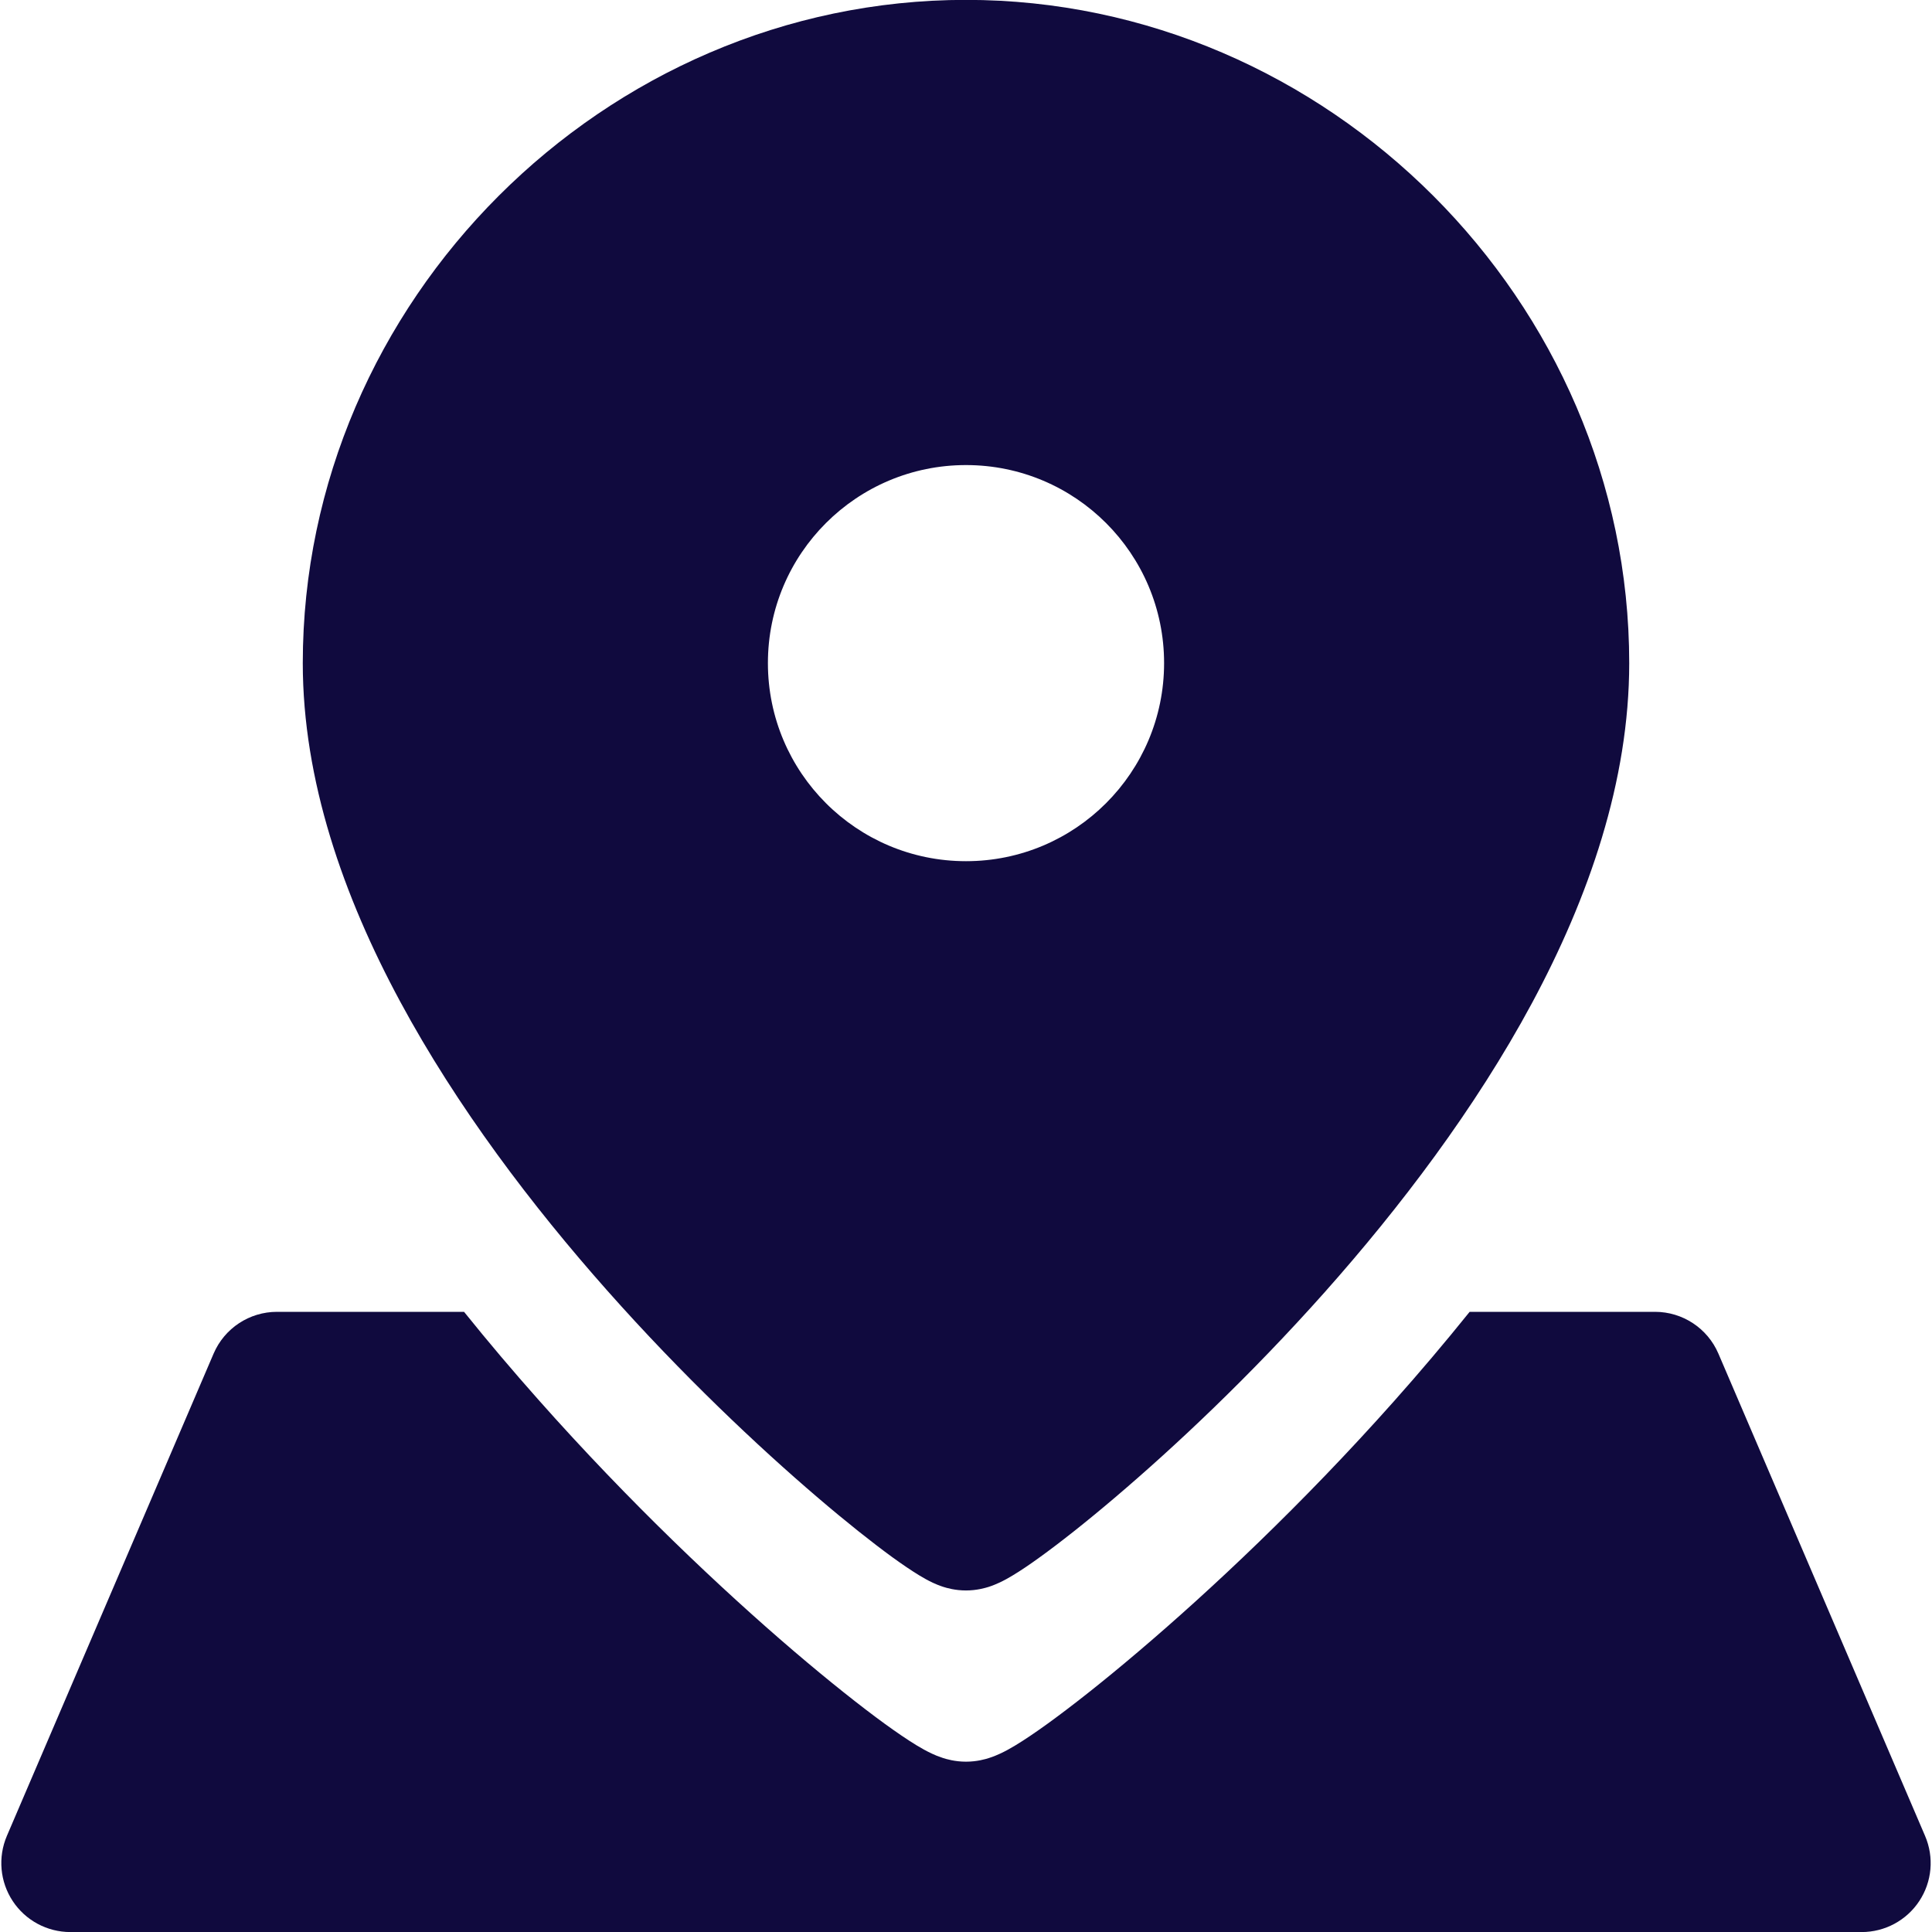 <svg width="32" height="32" viewBox="0 0 32 32" fill="none" xmlns="http://www.w3.org/2000/svg">
<g clip-path="url(#clip0_15871_5262)">
<path fill-rule="evenodd" clip-rule="evenodd" d="M16 -0.002C21.992 -0.002 26.985 4.991 26.985 10.983C26.985 12.939 26.313 14.868 25.374 16.615C24.43 18.369 23.182 20.007 21.942 21.402C20.699 22.799 19.444 23.975 18.465 24.806C17.977 25.221 17.549 25.557 17.219 25.795C17.056 25.913 16.904 26.016 16.772 26.095C16.708 26.134 16.63 26.178 16.547 26.216C16.505 26.235 16.446 26.261 16.375 26.284C16.319 26.301 16.18 26.343 16 26.343C15.819 26.343 15.678 26.301 15.622 26.283C15.551 26.26 15.491 26.234 15.45 26.215C15.367 26.176 15.288 26.131 15.224 26.092C15.093 26.012 14.94 25.908 14.777 25.79C14.448 25.55 14.02 25.212 13.532 24.794C12.554 23.958 11.299 22.776 10.057 21.375C8.817 19.977 7.57 18.337 6.627 16.587C5.688 14.845 5.015 12.924 5.015 10.983C5.015 4.991 10.008 -0.002 16 -0.002ZM16 14.264C14.188 14.264 12.719 12.795 12.719 10.983C12.719 9.171 14.188 7.703 16 7.703C17.812 7.703 19.281 9.171 19.281 10.983C19.281 12.795 17.812 14.264 16 14.264ZM23.084 23.214C23.506 22.74 23.927 22.244 24.342 21.728H27.412C27.869 21.728 28.282 22 28.462 22.42L31.885 30.408C32.037 30.762 32.001 31.167 31.789 31.488C31.578 31.808 31.219 32.001 30.835 32.001H1.165C0.781 32.001 0.422 31.808 0.211 31.488C-0.001 31.167 -0.037 30.762 0.114 30.408L3.538 22.42C3.718 22 4.131 21.728 4.588 21.728H7.686C8.091 22.232 8.503 22.717 8.915 23.181C10.427 24.887 11.955 26.327 13.144 27.344C13.739 27.852 14.257 28.262 14.654 28.551C14.85 28.693 15.03 28.816 15.183 28.909C15.257 28.954 15.344 29.003 15.434 29.045C15.479 29.067 15.542 29.093 15.616 29.117C15.674 29.136 15.817 29.179 16 29.179C16.181 29.179 16.323 29.137 16.381 29.118C16.454 29.095 16.517 29.068 16.562 29.047C16.652 29.006 16.738 28.957 16.813 28.912C16.966 28.82 17.146 28.698 17.343 28.556C17.739 28.27 18.258 27.863 18.852 27.358C20.043 26.347 21.571 24.915 23.084 23.214Z" fill="#100A3E"/>
</g>
<defs>
<clipPath id="clip0_15871_5262">
<rect width="32" height="32" fill="white"/>
</clipPath>
</defs>
</svg>
